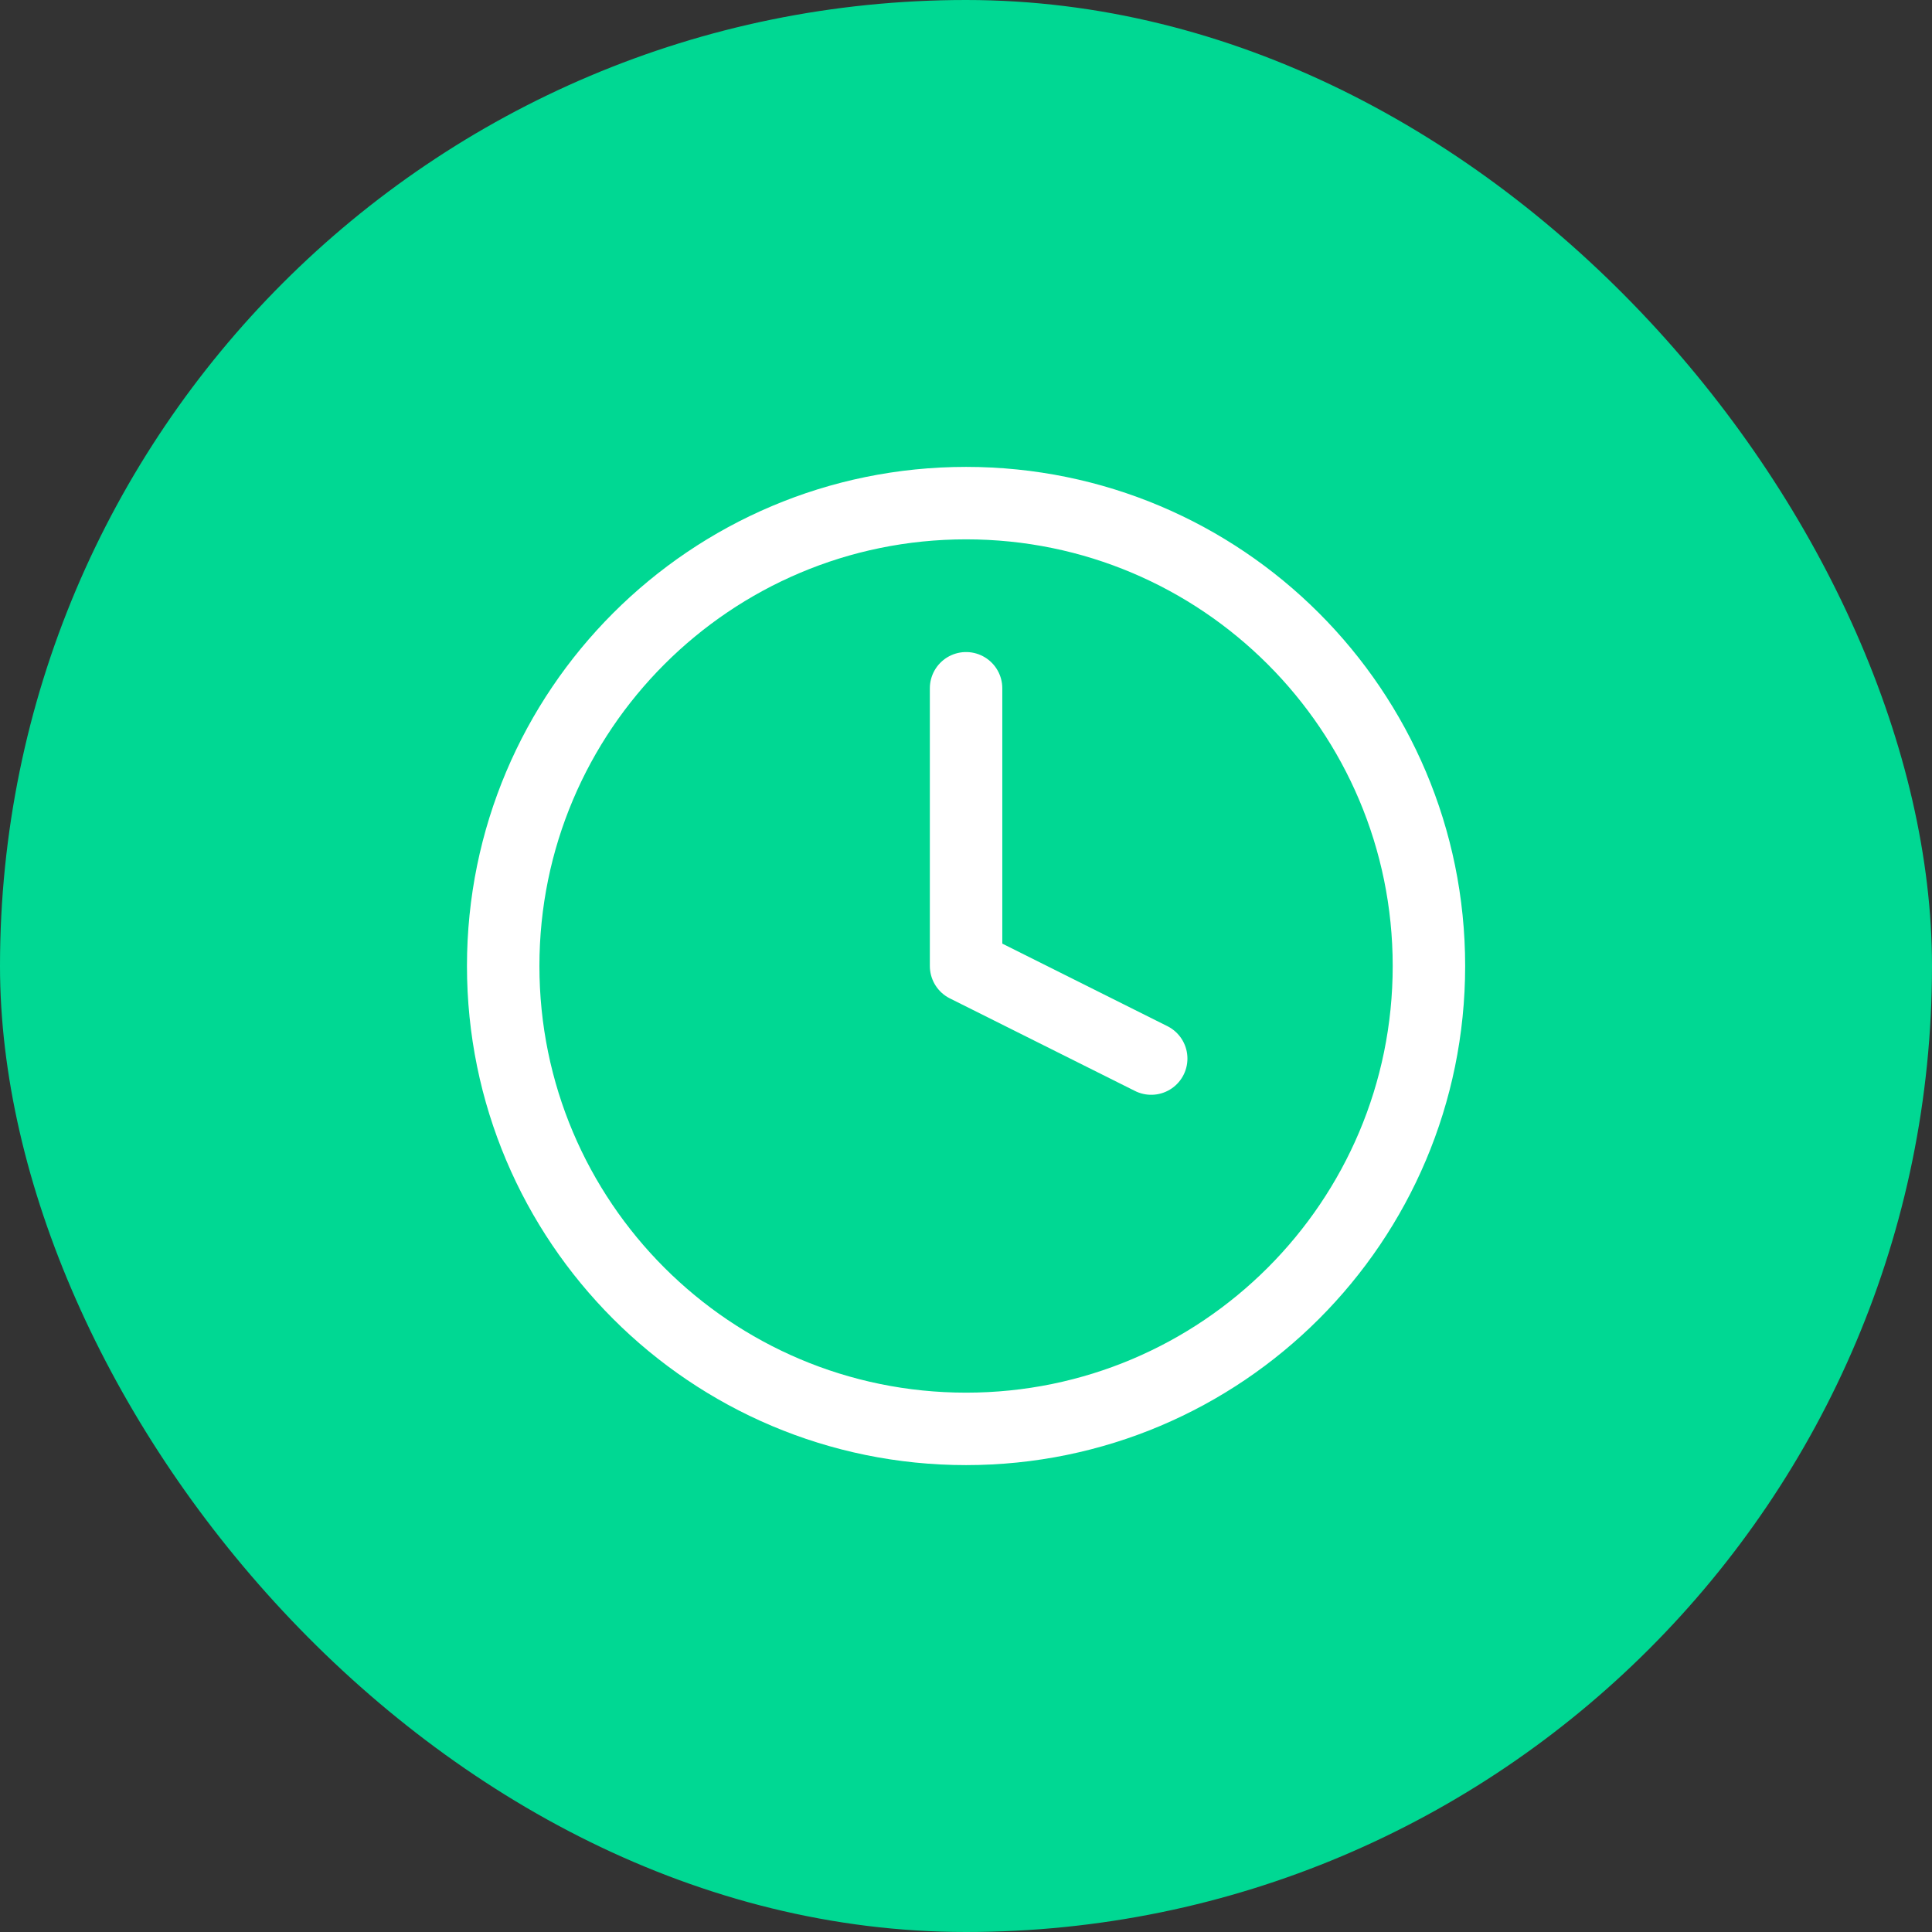 <svg width="80" height="80" viewBox="0 0 80 80" fill="none" xmlns="http://www.w3.org/2000/svg">
<rect x="0" y="0" width="80" height="80" fill="#333333" stroke="none"/>
<rect width="80" height="80" rx="40" fill="#00D893"/>
<path d="M40.003 28.5V40L47.669 43.833M59.169 40C59.169 50.585 50.588 59.167 40.003 59.167C29.417 59.167 20.836 50.585 20.836 40C20.836 29.415 29.417 20.833 40.003 20.833C50.588 20.833 59.169 29.415 59.169 40Z" stroke="white" stroke-width="3" stroke-linecap="round" stroke-linejoin="round"/>
</svg>
